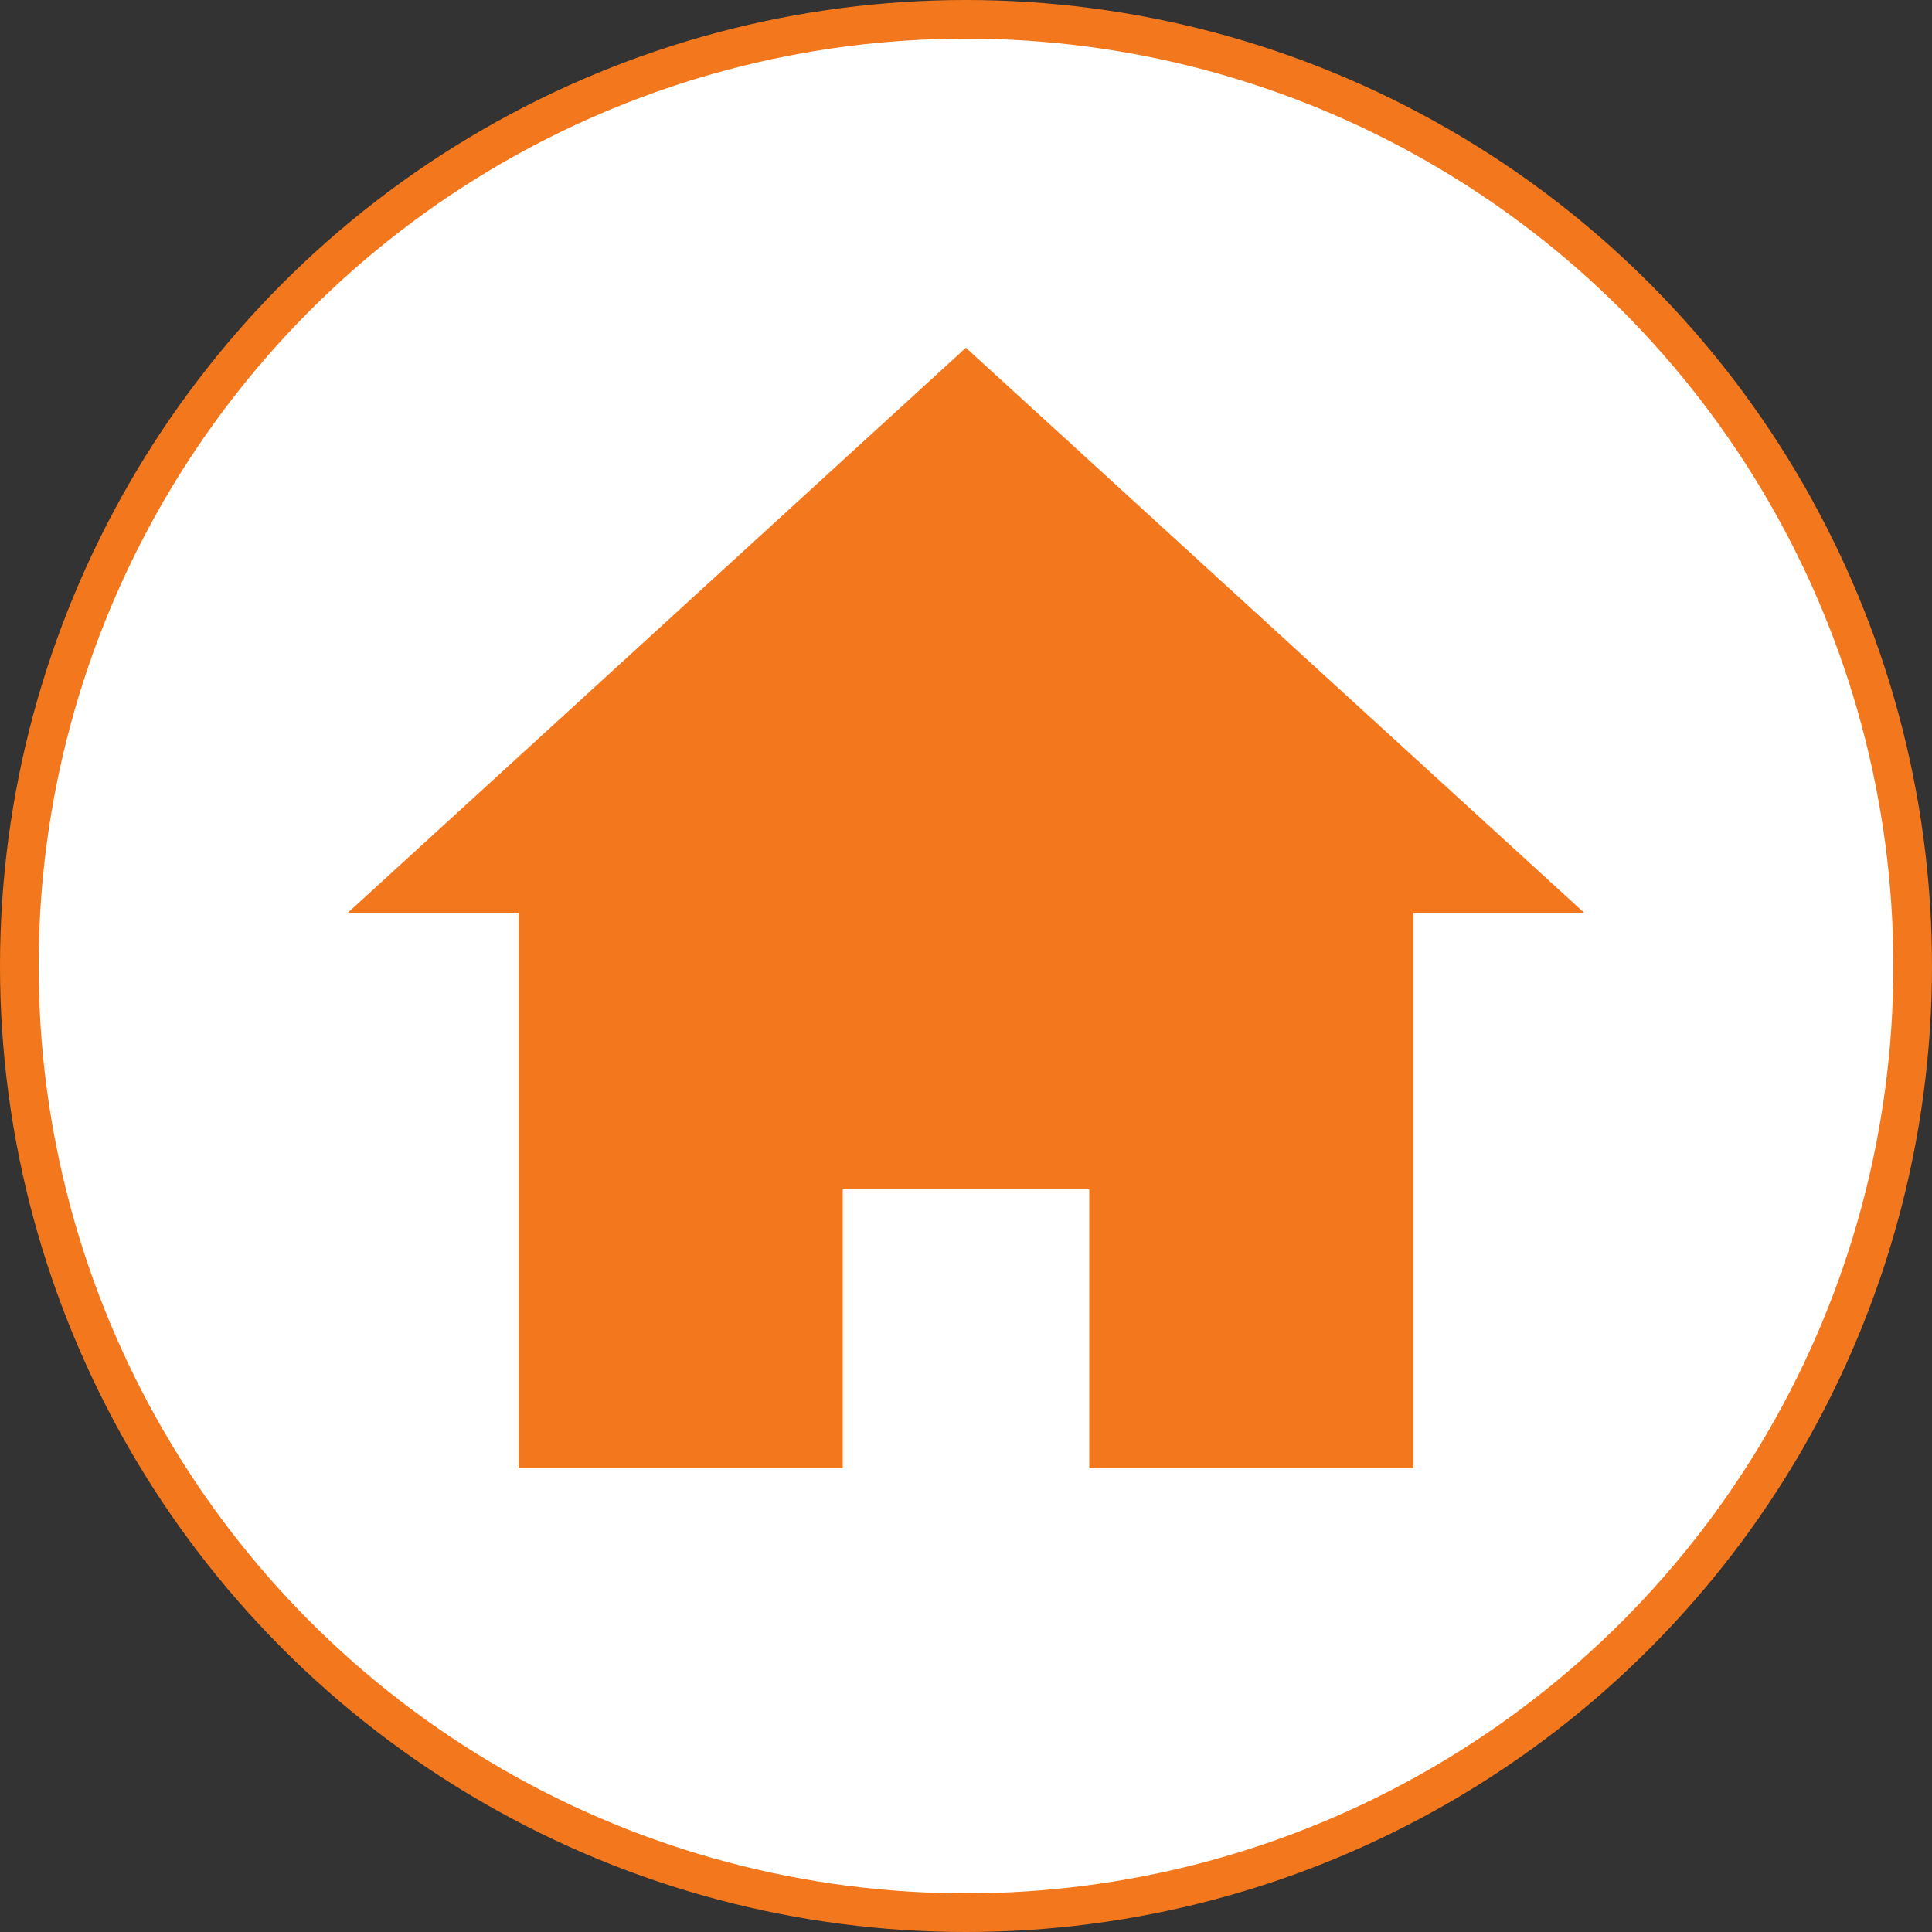 <svg width="50" height="50" viewBox="0 0 50 50" fill="none" xmlns="http://www.w3.org/2000/svg">
<rect x="0" y="0" width="50" height="50" fill="#333333" stroke="none"/>
<circle cx="25" cy="25" r="24.5" fill="white" stroke="#F3771D"/>
<path d="M24.998 9L9 23.624H13.421V38H21.81V30.778H28.19V38H36.575V23.624H41L24.998 9Z" fill="#F3771D"/>
</svg>
